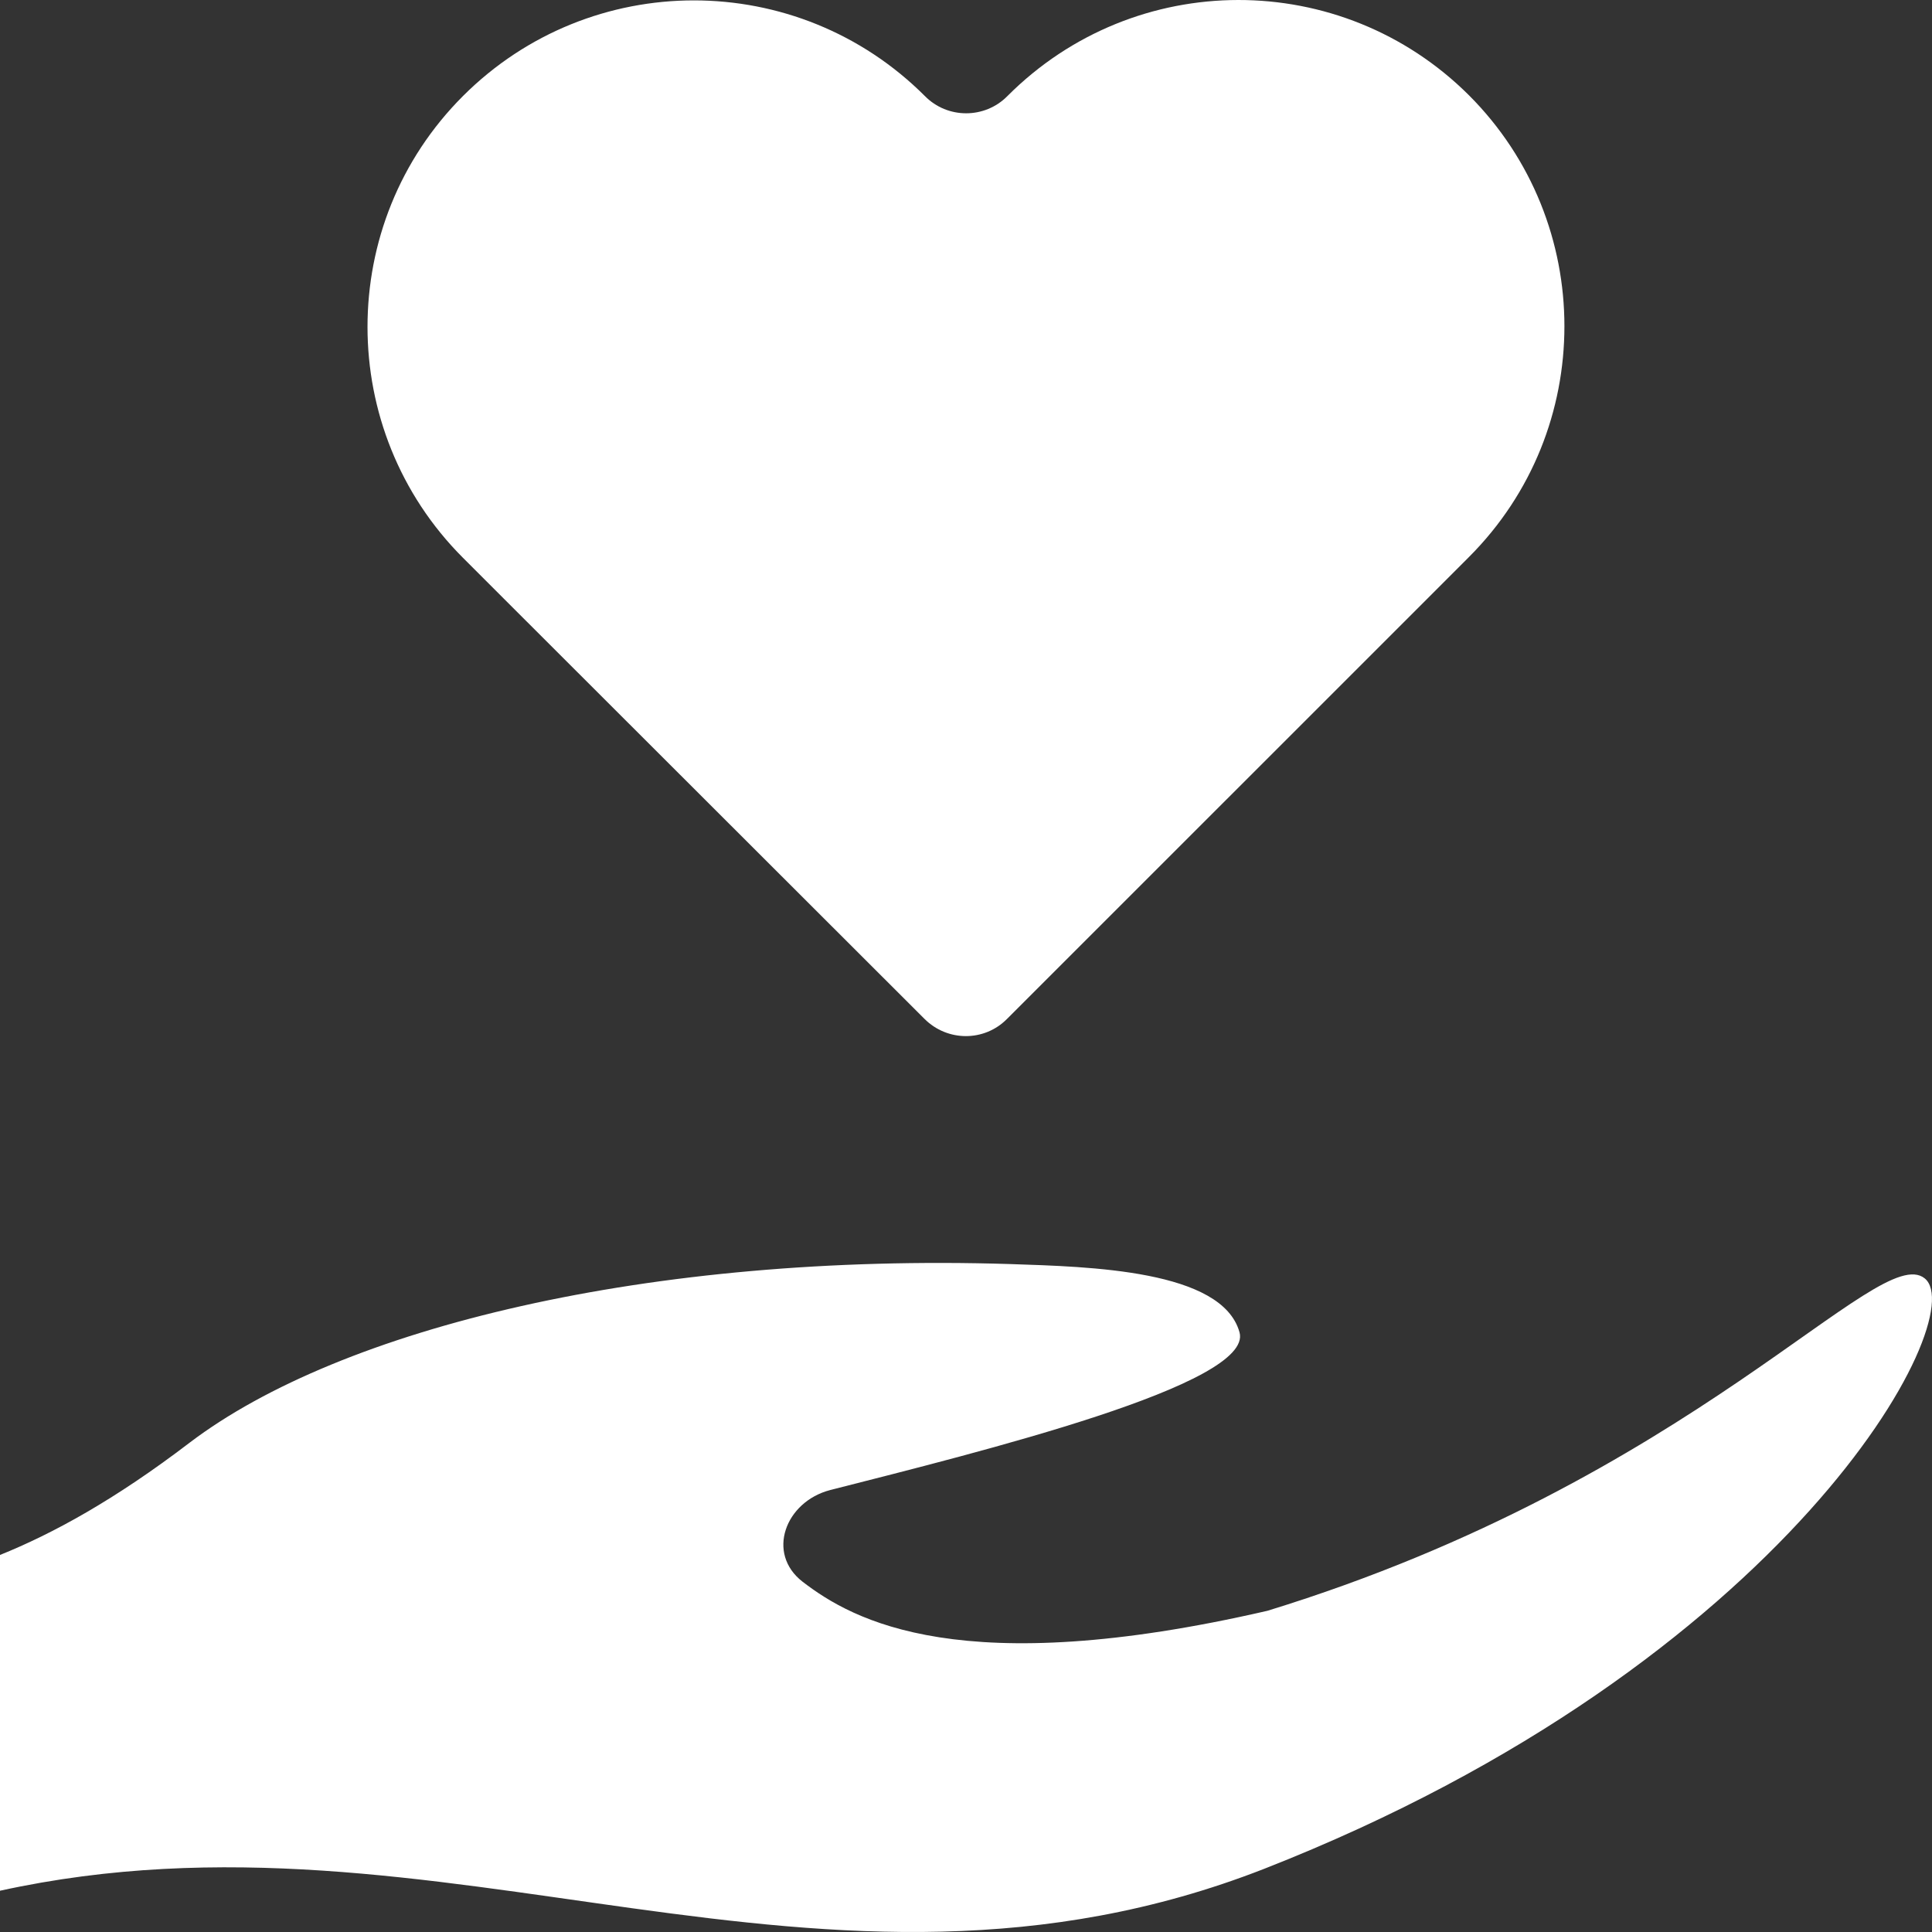 <svg width="50" height="50" viewBox="0 0 50 50" fill="none" xmlns="http://www.w3.org/2000/svg">
<rect x="0" y="0" width="50" height="50" fill="#333333" stroke="none"/>
<path d="M49.812 33.085C48.611 32.109 43.865 38.289 32.801 41.687C24.882 43.513 22.079 41.941 20.771 40.935C19.823 40.203 20.322 38.866 21.483 38.563C25.39 37.567 32.45 35.829 32.079 34.481C31.63 32.861 28.192 32.783 26.151 32.714C16.806 32.421 8.828 34.364 4.912 37.333C2.969 38.817 1.357 39.696 0 40.242V48.932C11.484 46.413 21.239 52.848 32.714 48.366C46.316 43.035 51.043 34.081 49.812 33.085ZM26.073 2.485C25.487 3.081 24.52 3.081 23.935 2.485C20.634 -0.815 15.283 -0.815 11.982 2.485C10.332 4.135 9.511 6.293 9.511 8.46C9.511 10.618 10.332 12.786 11.982 14.436L13.056 15.51L23.925 26.368C24.52 26.963 25.477 26.963 26.063 26.368L36.942 15.491L38.016 14.416C39.666 12.766 40.487 10.609 40.487 8.441C40.487 6.283 39.666 4.116 38.016 2.465C34.715 -0.825 29.374 -0.825 26.073 2.485Z" fill="white"/>
</svg>
